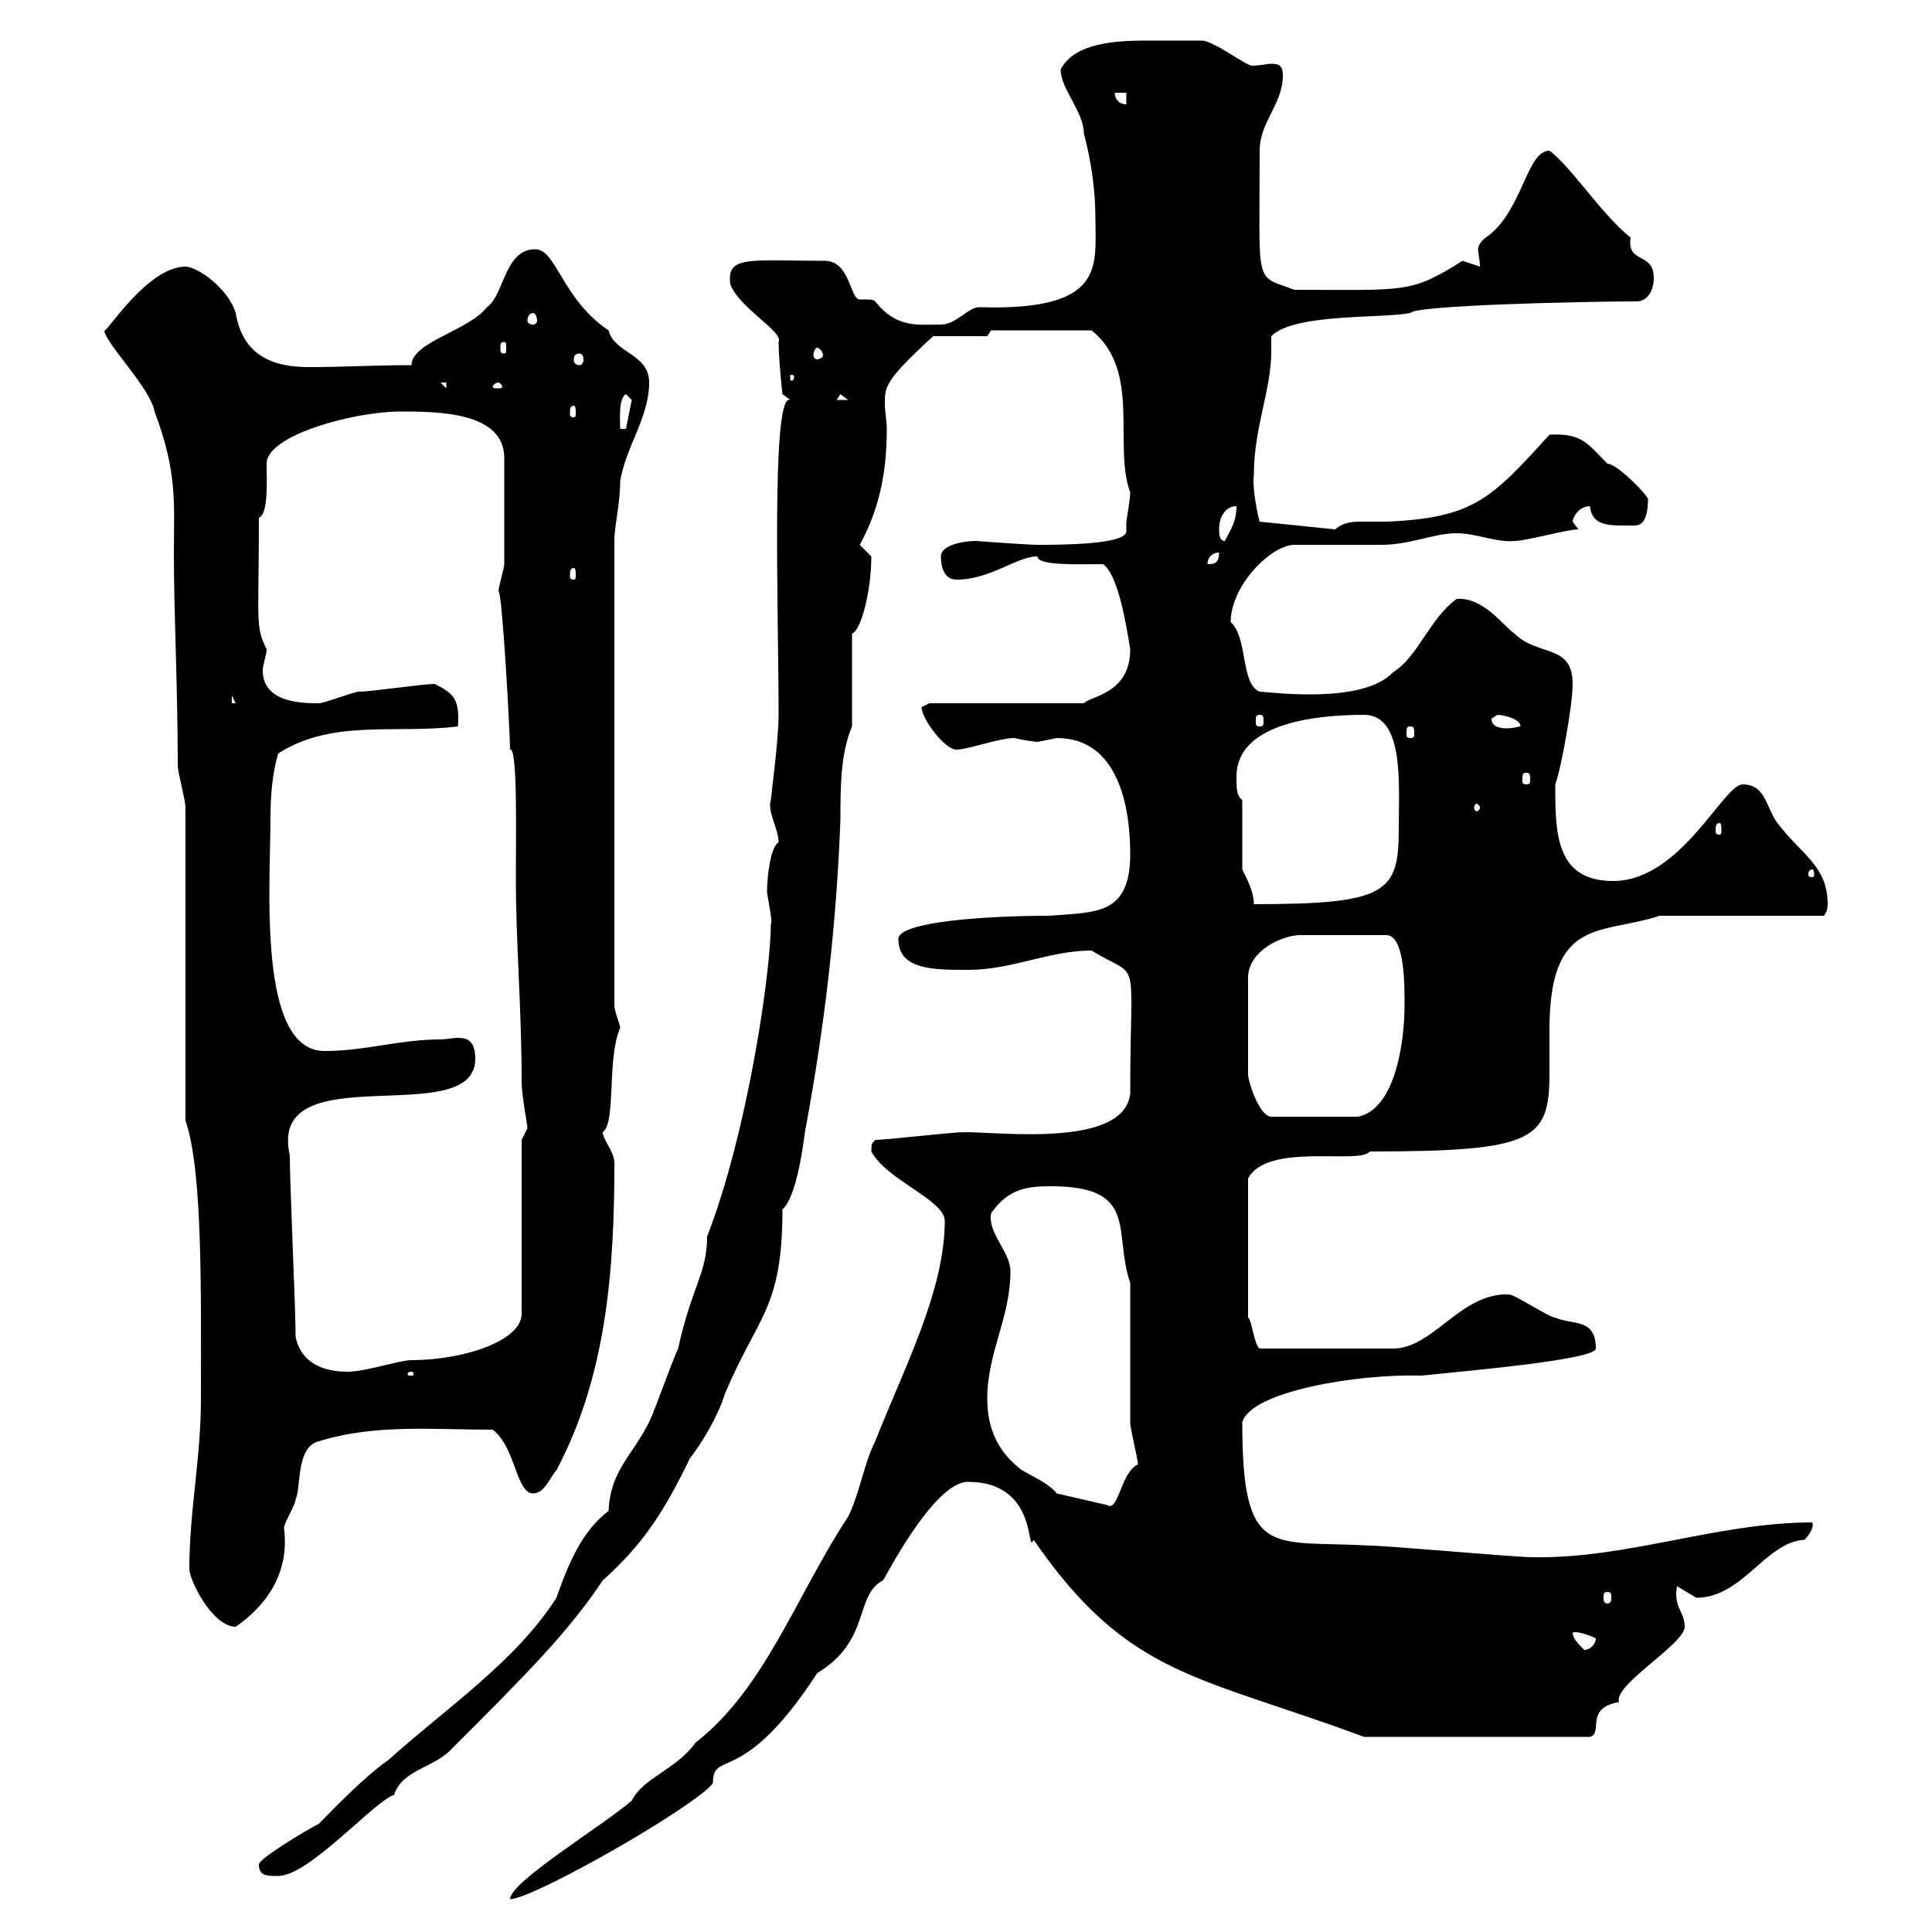 <svg xmlns="http://www.w3.org/2000/svg" xmlns:xlink="http://www.w3.org/1999/xlink" width="300" height="300"><path d="M146.70 189.60C146.70 200.40 140.40 212.40 135.90 223.80C134.10 227.40 133.50 231.90 131.70 235.50C123.60 247.80 118.80 262.20 108 270.60C105 274.80 99.90 276 98.10 279.60C93.60 283.50 79.20 292.20 79.20 294.90C82.80 294.90 108 280.50 110.70 276.90C110.70 271.50 115.20 277.80 126.90 259.80C135.30 254.70 132.60 247.80 137.10 245.40C137.10 245.70 144.90 230.10 150.30 230.10C161.40 230.10 159.30 241.80 160.50 239.10C175.20 260.40 186 260.10 211.80 269.70L246.90 269.70C249 269.10 246 265.20 251.40 264.30C250.50 261.60 261.60 255.30 261.60 252.60C261.60 250.20 259.80 249.60 260.40 246.30C260.40 246.30 263.40 248.10 263.40 248.10C270.60 248.10 274.20 239.40 280.20 239.10C281.10 238.20 281.70 237 281.40 236.40C266.70 236.40 252.60 242.10 237.90 241.80C235.20 241.80 215.40 240 212.70 240C197.40 239.10 192.90 242.40 192.90 220.80C194.40 216 210.90 213.30 220.80 213.60C226.20 213 247.80 211.20 247.80 209.40C247.80 204.60 244.20 205.80 241.50 204.60C240.60 204.60 235.20 201 234.30 201C226.80 200.70 222.60 209.40 216.30 209.40L195.60 209.40C194.70 208.80 194.40 204.90 193.80 204.60L193.80 183C196.80 177.30 211.20 180.90 212.70 178.80C238.50 178.80 240.60 177 240.60 166.50C240.60 164.70 240.60 162.60 240.60 159.90C240.60 142.20 248.70 145.20 257.70 142.20L283.20 142.20C283.20 142.20 283.80 141.60 283.80 140.40C283.80 134.40 279.60 132.60 276 127.80C274.20 125.40 274.20 121.80 270.60 121.80C267.60 121.80 261 136.80 250.50 136.80C241.50 136.80 241.50 129.30 241.50 121.80C242.40 119.40 244.20 109.50 244.20 106.20C244.20 99.90 238.80 102 235.20 98.40C233.40 97.20 230.40 92.70 226.20 93C222 96 220.20 102 216.30 104.40C211.50 109.50 196.80 107.40 195.60 107.40C192.60 106.20 193.80 99 191.10 96.60C191.10 90.90 197.40 84.60 201 84.60C202.80 84.60 212.70 84.60 214.50 84.60C219 84.60 222.60 82.80 226.20 82.80C229.20 82.80 232.50 84.30 235.20 84C237 84 243.30 82.20 245.10 82.20C245.10 82.20 244.20 81 244.20 81C244.20 80.40 245.10 78.60 246.90 78.60C247.20 81.90 250.20 81.60 253.80 81.60C255 81.60 255.90 80.70 255.90 77.40C254.40 75.30 250.80 72 249.60 72C246.60 69 245.70 67.20 240.60 67.50C231.60 77.40 228.90 80.40 215.40 81C214.20 81 213 81 211.80 81C210 81 208.80 81 207.30 82.20L195.60 81C195.30 80.10 194.40 75.60 194.70 73.80C194.70 66.30 197.40 60.60 197.40 54.60C197.40 53.70 197.40 53.10 197.40 52.20C201 48.60 214.50 49.50 219 48.60C219.60 47.40 246 46.80 254.10 46.80C255.90 46.80 256.80 45 256.80 43.20C256.80 39 252.60 41.10 253.20 36.90C248.70 33.30 243.90 25.80 240.60 23.40C237 23.40 236.40 33 230.70 36.90C229.80 37.50 229.50 38.40 229.50 38.70C229.50 39.30 229.80 40.20 229.80 41.40C229.80 41.40 227.10 40.50 227.10 40.50C219 45.60 218.40 45 201 45C194.70 42.60 195.60 45 195.60 23.40C195.60 18.90 199.20 16.20 199.20 11.70C199.20 10.20 198.60 9.90 197.40 9.90C196.80 9.90 195.60 10.20 194.40 10.20C193.50 10.20 188.40 6.30 186.60 6.30C184.80 6.30 181.20 6.30 178.20 6.30C173.40 6.30 166.80 6.60 164.70 10.80C164.70 13.80 168.30 17.40 168.30 20.70C169.50 25.20 170.10 29.70 170.10 34.20C170.10 41.40 171.60 48.30 152.10 47.70C150.30 47.70 148.50 50.40 146.10 50.40C142.50 50.40 139.20 51 135.90 46.80C135.60 46.50 135 46.50 134.40 46.50C134.10 46.50 133.80 46.50 133.50 46.50C132 46.50 132 40.50 128.10 40.50C116.40 40.50 112.80 39.60 113.40 44.10C114.60 47.70 121.80 51.60 120.90 53.10C120.90 55.80 121.50 61.20 121.50 61.20L122.70 62.10C119.70 60.90 120.90 94.80 120.90 111C120.90 114.90 119.70 123.90 119.70 124.20C119.10 126 120.90 128.70 120.90 130.80C119.70 131.40 119.10 135.90 119.10 138.60C119.40 140.40 120 143.40 119.70 143.40C119.70 150.90 116.10 175.80 109.80 192C109.80 197.70 107.40 199.80 105.30 209.40C104.40 211.20 101.70 219 100.80 220.80C98.10 226.20 94.80 228.30 94.50 234.60C90.60 237.60 88.50 242.10 86.40 248.10C80.10 258 69.30 265.20 60.30 273.30C56.40 276 51.30 281.40 49.50 283.20C47.70 284.10 40.20 288.60 40.20 289.50C40.20 291.30 41.40 291.30 43.20 291.30C48 291.30 58.20 279.60 61.20 278.70C62.40 274.80 67.50 274.50 70.20 271.50C81.60 260.10 88.20 253.50 93.60 245.40C99.60 240 102.90 235.20 107.10 226.50C109.20 223.80 111.60 219.60 112.50 216.60C117.60 204.30 121.50 203.40 121.50 187.80C124.20 185.40 125.10 174 125.10 175.20C128.10 159 129.90 143.40 130.50 127.20C130.50 122.40 130.50 117 132.30 112.80L132.30 98.40C133.80 97.80 135.30 91.50 135.30 86.40C135.30 86.40 133.50 84.60 133.50 84.60C136.80 78.60 137.70 72.60 137.70 66.60C137.70 65.40 137.40 63.90 137.40 62.70C137.40 60 137.40 59.10 144.90 52.20C146.10 52.20 152.10 52.20 153.30 52.20L153.90 51.30L169.50 51.30C177.30 57.60 172.80 69 175.50 76.50C175.50 77.40 174.90 81 174.90 81C174.90 81.60 174.90 82.20 174.90 82.50C174.90 84.60 164.40 84.60 161.10 84.60C159.60 84.60 151.50 84 151.50 84C149.70 84 146.10 84.60 146.10 86.40C146.10 88.20 146.70 90 148.50 90C153.90 90 157.80 86.40 161.10 86.40C161.10 87.90 167.70 87.60 171.30 87.60C173.70 89.40 174.90 97.20 175.50 100.80C175.50 107.70 169.50 108 168.30 109.20L144.30 109.20C144.30 109.20 143.10 109.80 143.10 109.80C143.10 111.60 146.70 116.40 148.50 116.40C150.30 116.40 155.10 114.60 157.50 114.60C158.70 114.90 160.80 115.20 161.10 115.20C161.10 115.20 164.10 114.60 164.10 114.60C173.70 114.60 175.50 125.40 175.50 132.60C175.50 142.20 170.10 141.60 162.90 142.20C153.30 142.20 139.50 143.10 139.50 145.80C139.50 150.60 144.90 150.60 150.30 150.60C157.20 150.60 162.90 147.60 169.50 147.60C177.30 152.40 175.50 147.30 175.50 169.80C174.60 178.20 155.70 175.80 149.70 175.80C147.90 175.80 137.70 177 135.90 177C135.60 177.60 135.30 177 135.30 178.80C137.70 183.30 146.70 186.30 146.70 189.60ZM244.20 253.50C245.40 253.20 247.80 254.40 247.80 254.40C247.80 255.30 246.90 256.20 246 256.20C245.10 255.30 244.20 254.40 244.20 253.50ZM29.40 243.60C29.40 245.40 33 252.60 36.60 252.60C41.40 249.30 45 244.20 44.10 237.30C44.10 236.40 45.90 233.70 45.90 232.80C46.80 231 45.90 224.70 49.50 223.80C58.20 221.10 67.20 222 76.50 222C80.10 224.70 80.10 231.90 82.80 231.90C84.60 231.90 85.50 229.20 86.40 228.30C94.20 213.60 95.40 197.10 95.40 180.60C95.40 178.80 93.60 177 93.60 175.80C95.70 174.30 94.20 164.40 96.30 159.60C96.30 159 95.40 157.20 95.40 156L95.40 84C95.40 81.60 96.30 78.30 96.30 74.70C97.20 69.30 100.80 64.80 100.80 59.40C100.80 54.90 95.40 54.90 94.50 51.30C87.30 46.50 86.40 38.70 83.10 38.70C78.30 38.70 78.30 45.90 75.60 47.70C72.90 51.30 63.90 53.10 63.90 56.70C58.20 56.70 53.40 57 48 57C43.20 57 37.80 55.80 36.60 48.60C35.40 44.70 30.60 41.40 28.80 41.40C22.80 41.40 16.20 52.20 16.20 51.30C16.20 53.10 23.40 60.30 24 63.90C27.60 73.50 27 78 27 86.40C27 94.80 27.60 107.10 27.60 118.80C27.60 120 28.80 124.20 28.80 125.40L28.80 174C31.50 181.80 31.20 200.70 31.20 217.20C31.20 226.50 29.40 234.60 29.40 243.60ZM249.60 247.20C250.20 247.20 250.20 247.50 250.20 248.10C250.20 248.40 250.20 249 249.60 249C249 249 249 248.40 249 248.10C249 247.50 249 247.20 249.60 247.20ZM164.10 231.90C162.90 230.40 160.80 229.50 158.70 228.30C155.10 225.60 153.30 222 153.30 217.20C153.30 210 156.90 204.60 156.90 197.40C156.90 194.40 153.30 191.40 153.90 188.40C156.60 184.50 159.60 184.20 163.20 184.20C177 184.20 172.80 191.40 175.50 199.20C175.50 202.80 175.50 217.20 175.50 220.80C175.50 222 176.70 226.50 176.70 227.40C174 228.60 173.70 234.90 171.90 233.70ZM63.90 213C64.20 213 64.20 213.30 64.20 213.30C64.20 213.60 64.20 213.60 63.90 213.60C63.30 213.60 63.30 213.60 63.30 213.30C63.30 213.30 63.30 213 63.90 213ZM45.90 207.60C45.90 202.80 45 184.20 45 179.40C41.40 163.50 73.80 175.80 73.80 164.40C73.80 159.90 70.50 161.40 68.40 161.40C62.10 161.40 56.70 163.20 50.40 163.20C39.90 163.20 42 137.40 42 126.90C42 123.60 42.30 120 43.20 117C51.60 111.60 61.50 114 71.10 112.80C71.40 108.60 70.50 107.70 67.50 106.20C65.70 106.20 57.60 107.40 55.80 107.40C54.90 107.40 50.40 109.20 49.50 109.20C47.10 109.20 40.80 109.20 40.80 104.10C40.80 103.20 41.40 101.70 41.40 100.80C39.60 97.20 40.20 96.60 40.20 80.40C41.70 79.80 41.40 74.70 41.40 72C41.40 67.50 55.20 63.90 62.10 63.90C67.80 63.90 78.30 63.90 78.30 71.10C78.30 83.70 78.30 84.30 78.30 87.60C78.30 88.20 77.40 91.20 77.40 91.80C78 91.80 79.20 114 79.20 116.40C80.40 115.80 80.10 130.20 80.10 136.20C80.10 146.70 81 156.30 81 168C81 170.10 81.90 174.60 81.90 175.20C81.90 175.20 81 177 81 177L81 204C81 208.20 72 211.20 63.90 211.20C62.10 211.20 56.70 213 54 213C50.40 213 46.80 211.80 45.90 207.60ZM218.10 156C218.10 162 216.60 172.20 210.90 173.40L197.40 173.40C195.60 173.40 193.80 168 193.80 166.80L193.80 151.80C193.80 147.60 199.20 145.20 201.90 145.20L215.40 145.20C218.10 145.50 218.10 152.70 218.10 156ZM192.90 135L192.90 124.20C192 123.60 192 122.40 192 120.60C192 112.50 203.70 111 211.80 111C218.10 111 217.20 121.80 217.20 128.70C217.20 138.60 215.40 140.40 194.70 140.40C194.70 138.60 193.80 136.80 192.90 135ZM281.40 135C281.70 135 281.70 135.60 281.70 135.90C281.70 135.90 281.70 136.20 281.40 136.20C280.80 136.20 280.80 135.90 280.80 135.90C280.80 135.60 280.80 135 281.40 135ZM267 127.80C267.30 127.80 267.30 128.40 267.30 129C267.30 129.30 267.30 129.60 267 129.60C266.40 129.60 266.40 129.30 266.40 129C266.40 128.40 266.40 127.80 267 127.80ZM229.80 125.40C229.80 125.70 229.50 126 229.20 126C229.20 126 228.90 125.70 228.90 125.40C228.90 125.10 229.20 124.80 229.20 124.80C229.50 124.80 229.80 125.10 229.80 125.40ZM237 120C237.60 120 237.60 120.30 237.60 121.20C237.60 121.50 237.60 121.80 237 121.80C236.40 121.80 236.40 121.50 236.40 121.20C236.40 120.30 236.40 120 237 120ZM219 112.80C219.60 112.80 219.60 113.10 219.60 114C219.60 114.30 219.60 114.60 219 114.60C218.40 114.60 218.40 114.30 218.40 114C218.40 113.10 218.40 112.80 219 112.80ZM231.60 111.60C231.60 111.60 232.50 111 232.50 111C233.40 111 236.10 111.60 236.10 112.80C235.80 112.80 234.90 113.10 234 113.10C232.80 113.10 231.60 112.80 231.60 111.60ZM195.60 111C196.20 111 196.20 111.30 196.20 112.20C196.20 112.50 196.20 112.80 195.60 112.80C195 112.80 195 112.50 195 112.20C195 111.30 195 111 195.60 111ZM36 108L36.60 109.20L36 109.20ZM89.10 88.20C89.40 88.20 89.40 88.80 89.40 89.40C89.40 89.70 89.40 90 89.10 90C88.50 90 88.50 89.70 88.50 89.40C88.50 88.80 88.50 88.20 89.10 88.20ZM189.30 85.80C189.30 87.60 188.40 87.60 187.50 87.60C187.50 86.40 188.40 85.80 189.30 85.80ZM189.30 82.20C189.30 80.40 190.20 78.60 192 78.60C192 81 191.10 82.20 190.20 84C189.30 84 189.30 82.80 189.30 82.20ZM97.20 61.20L98.10 62.10L97.20 66.60L96.30 66.60C96.30 65.40 96 61.80 97.20 61.20ZM89.10 63C89.40 63 89.40 63.60 89.40 64.20C89.40 64.50 89.40 64.80 89.10 64.80C88.50 64.80 88.50 64.50 88.50 64.20C88.50 63.60 88.50 63 89.10 63ZM130.50 61.20L131.70 62.10L129.90 62.10ZM68.40 59.40L69.30 59.40L69.30 60.30ZM77.40 59.40C77.70 59.40 78 60 78 60C78 60.30 77.70 60.30 77.40 60.30C76.80 60.30 76.50 60.30 76.50 60C76.50 60 76.80 59.40 77.40 59.40ZM123.30 58.50C123.30 59.10 123 59.10 123 59.10C122.70 59.10 122.70 59.10 122.70 58.50C122.70 58.20 122.70 58.20 123 58.20C123 58.20 123.30 58.20 123.30 58.50ZM90 54.90C90.30 54.90 90.60 55.20 90.60 55.80C90.60 56.40 90.30 56.70 90 56.70C89.40 56.70 89.10 56.40 89.10 55.80C89.10 55.20 89.40 54.90 90 54.90ZM126.90 54C127.20 54 127.80 54.60 127.80 55.20C127.80 55.50 127.20 55.80 126.90 55.80C126.60 55.80 126.30 55.50 126.30 55.20C126.30 54.60 126.60 54 126.90 54ZM78.30 53.10C78.60 53.10 78.60 53.40 78.60 54C78.60 54.60 78.60 54.90 78.30 54.90C77.70 54.90 77.70 54.60 77.70 54C77.70 53.40 77.70 53.10 78.30 53.10ZM82.80 48.60C83.10 48.60 83.40 49.20 83.40 49.80C83.40 50.10 83.10 50.40 82.80 50.40C82.20 50.40 81.90 50.10 81.90 49.80C81.90 49.20 82.20 48.60 82.80 48.60ZM173.10 14.40L174.90 14.40L174.90 16.20C173.70 16.20 173.10 15.30 173.10 14.40Z"/></svg>